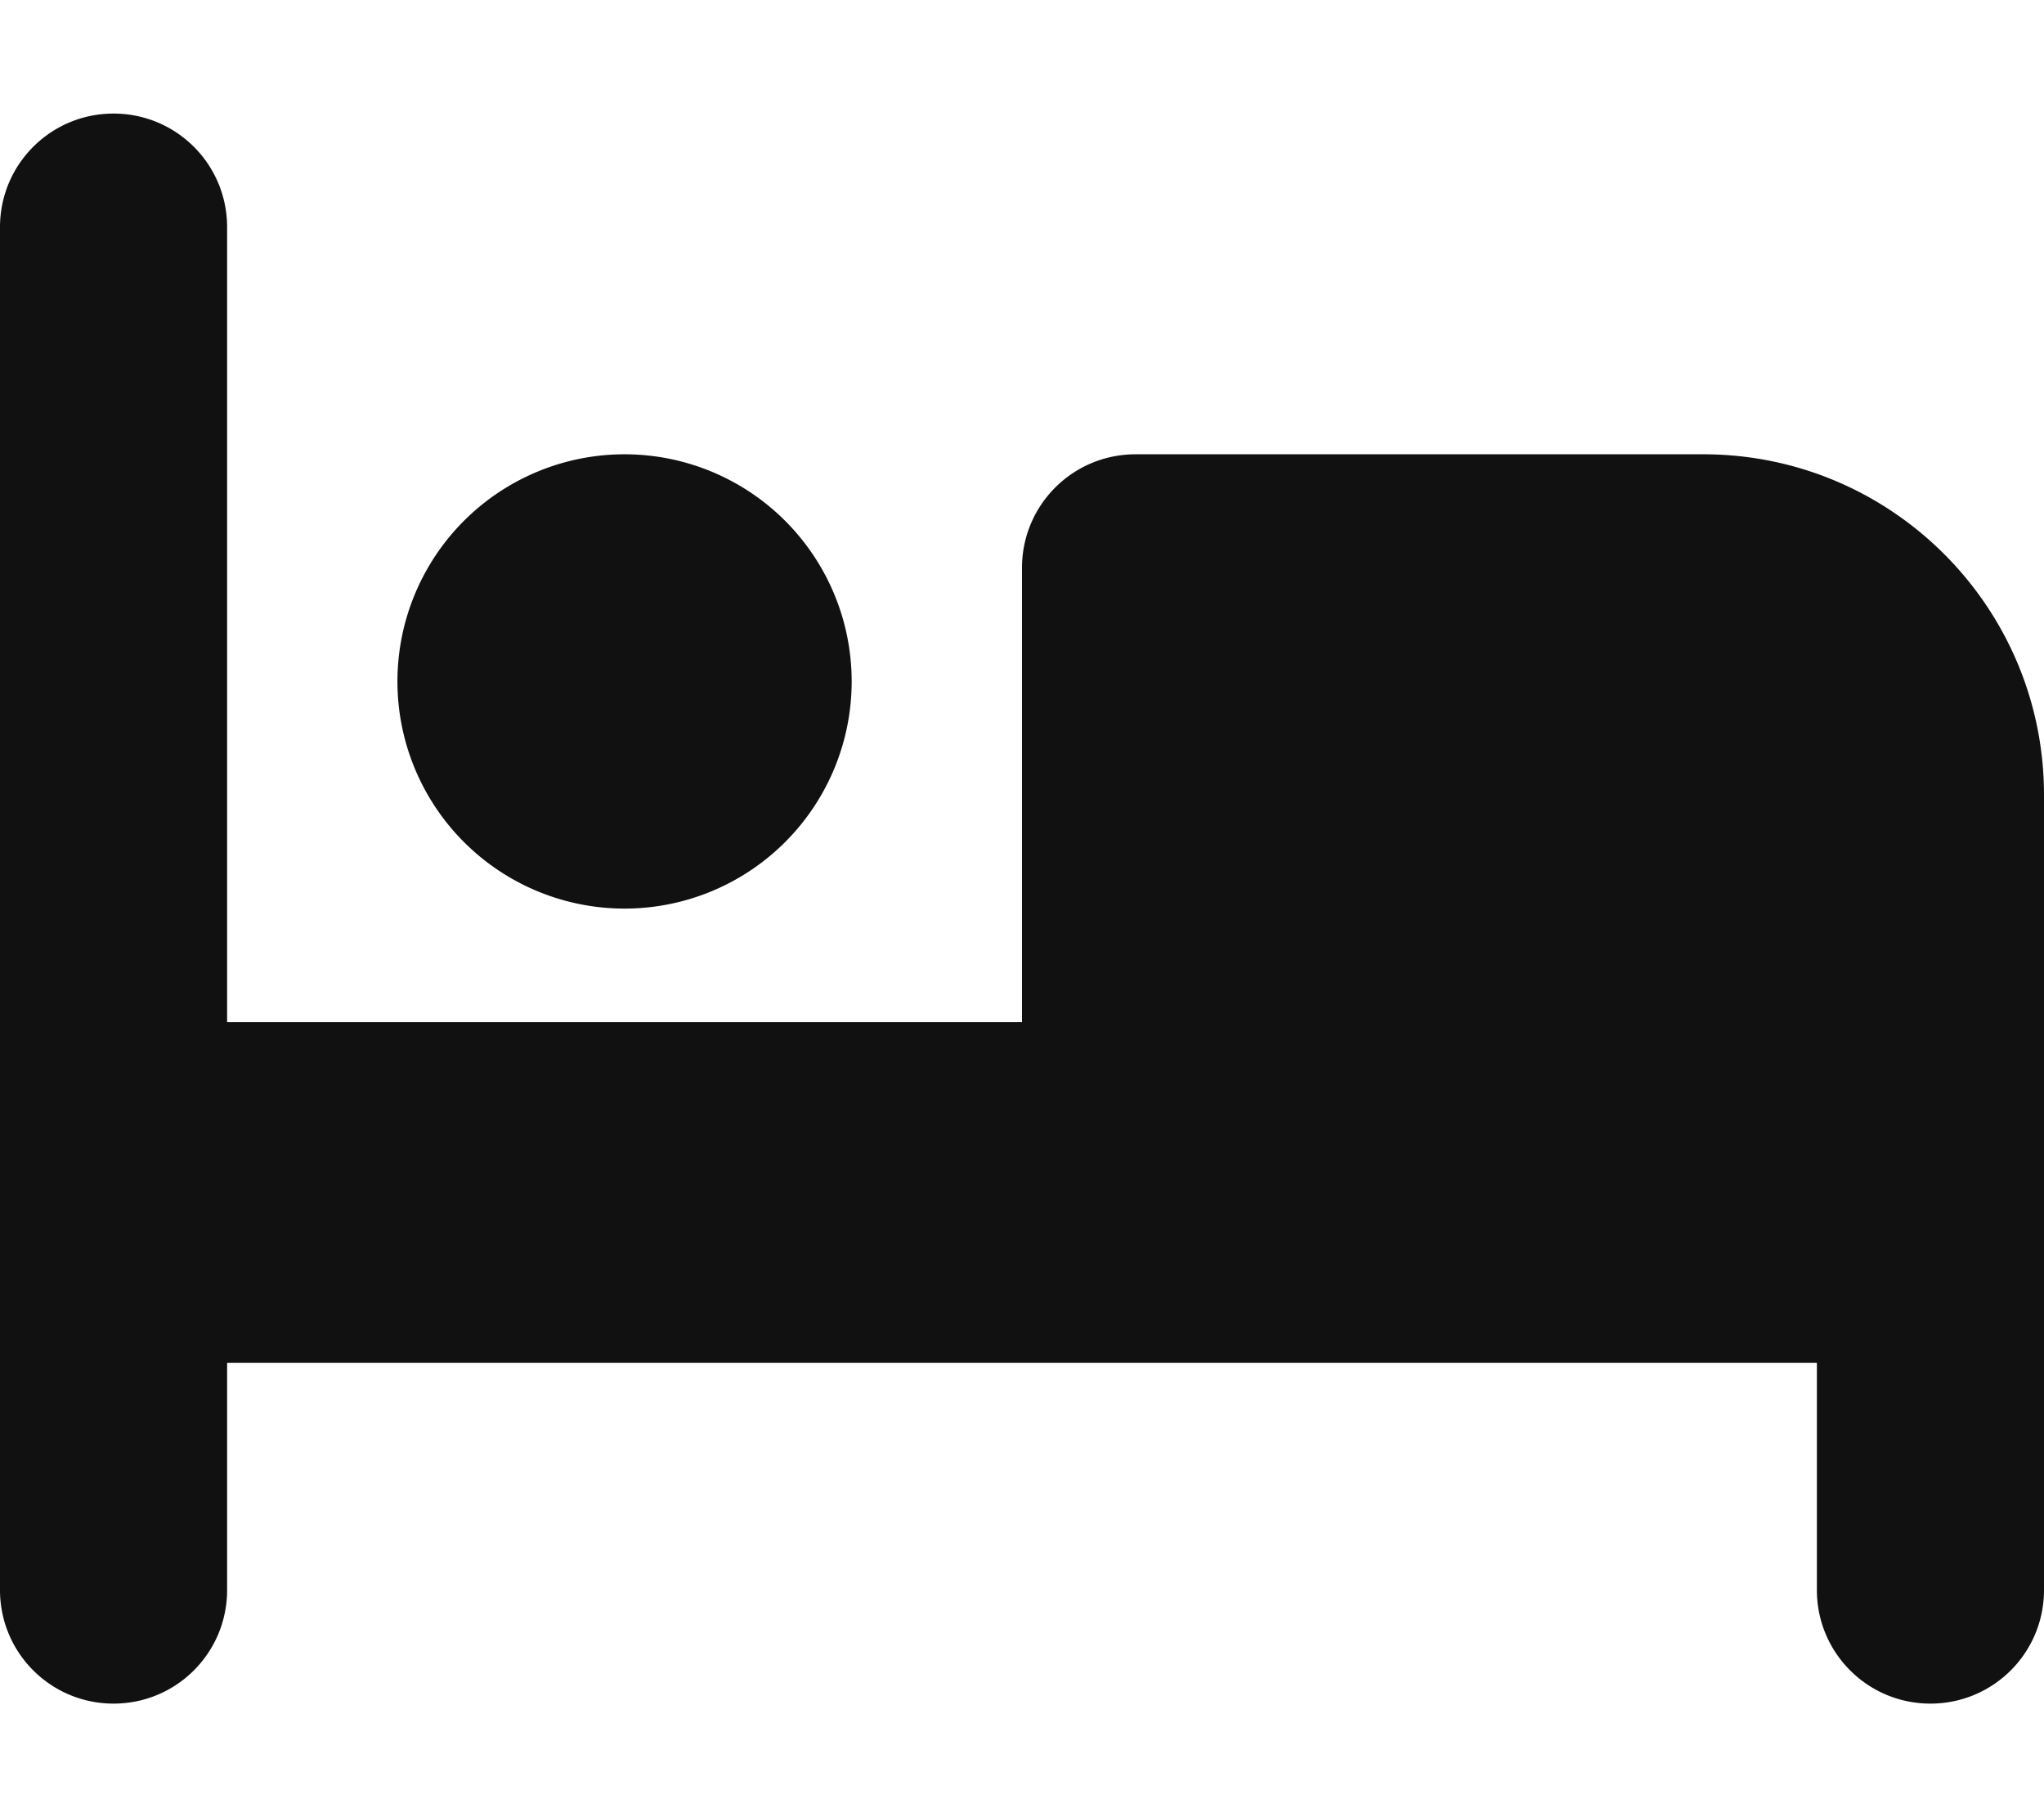 <svg xmlns="http://www.w3.org/2000/svg" width="18" height="16" viewBox="0 0 576 512"><path fill="#111" d="M32 32c17.7 0 32 14.3 32 32v224h224V160c0-17.7 14.3-32 32-32h160c53 0 96 43 96 96v224c0 17.7-14.3 32-32 32s-32-14.3-32-32v-64H64v64c0 17.7-14.3 32-32 32S0 465.7 0 448V64c0-17.7 14.3-32 32-32m80 160a64 64 0 1 1 128 0a64 64 0 1 1-128 0"/></svg>